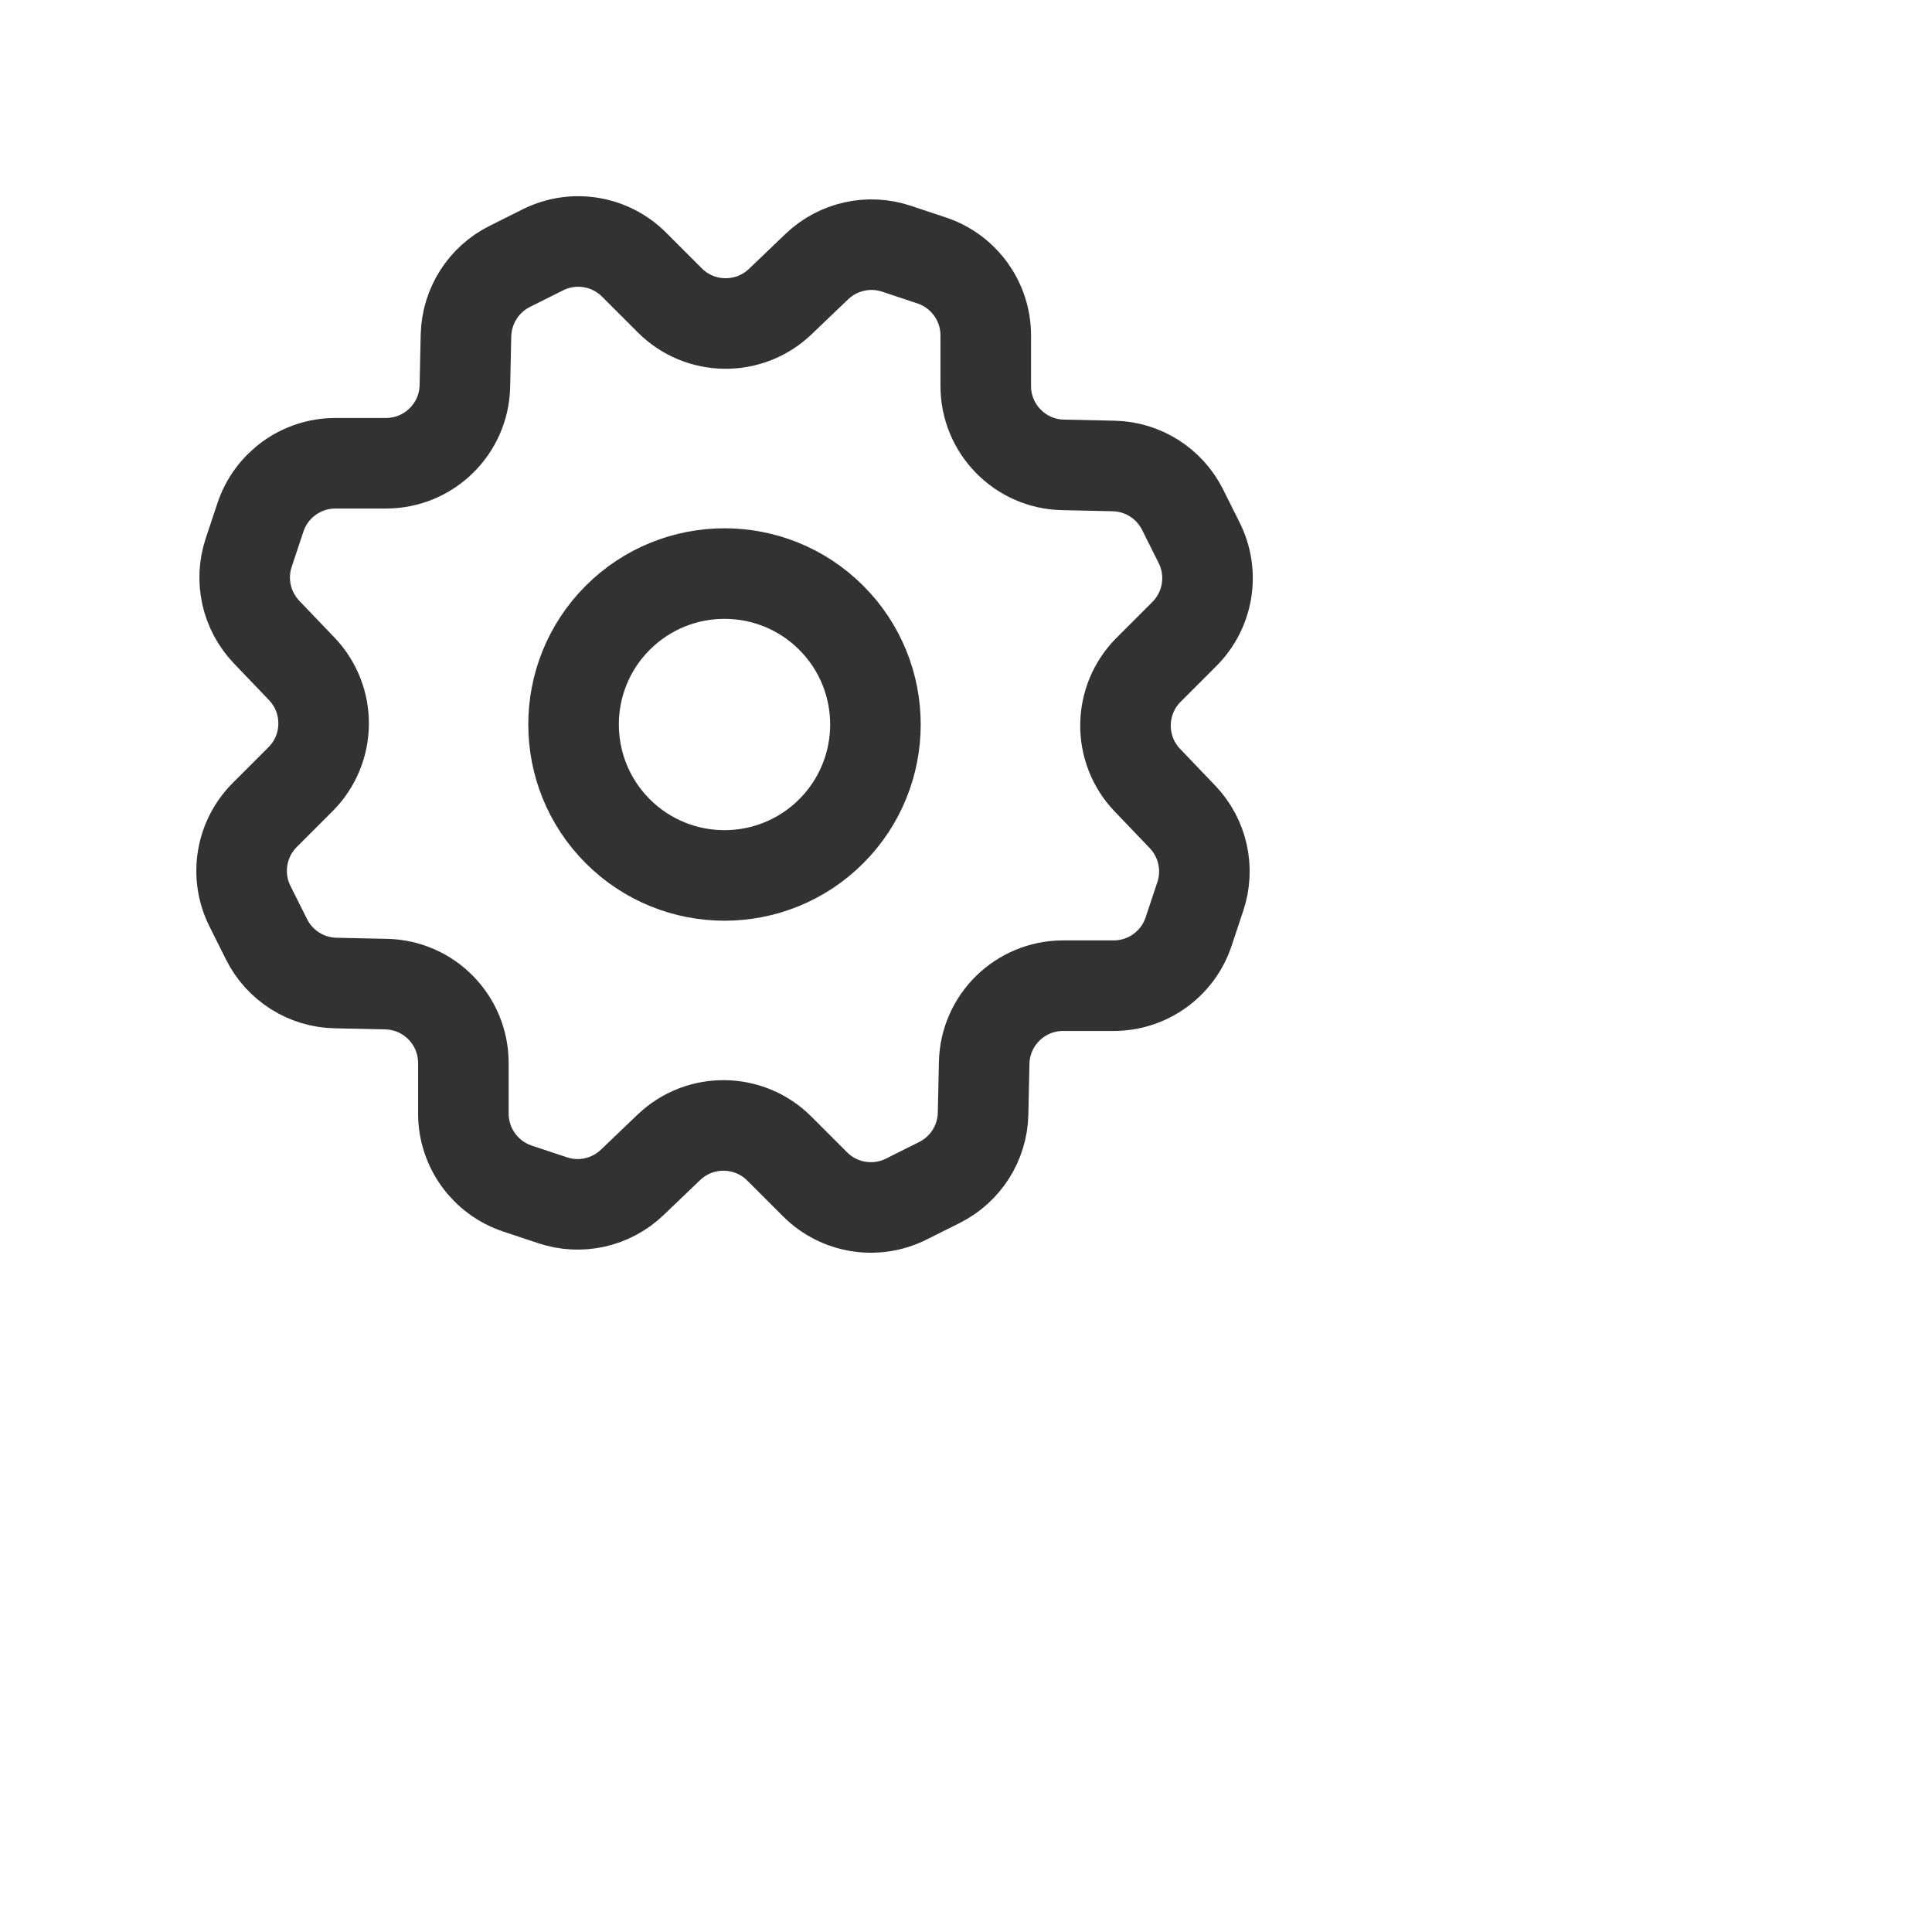 <svg width="32" height="32" viewBox="0 0 32 32" fill="none" xmlns="http://www.w3.org/2000/svg">
<path d="M13.768 10.232C14.744 11.208 14.744 12.791 13.768 13.768C12.791 14.744 11.209 14.744 10.232 13.768C9.256 12.791 9.256 11.208 10.232 10.232C11.209 9.256 12.791 9.256 13.768 10.232" stroke="#323232" stroke-width="1.5" stroke-linecap="round" stroke-linejoin="round"/>
<path fill-rule="evenodd" clip-rule="evenodd" d="M14.849 4.12L15.432 4.314C15.966 4.492 16.327 4.992 16.327 5.555V6.392C16.327 7.104 16.895 7.685 17.607 7.7L18.445 7.718C18.93 7.728 19.37 8.007 19.587 8.441L19.862 8.991C20.114 9.495 20.015 10.103 19.617 10.501L19.025 11.093C18.522 11.596 18.513 12.409 19.005 12.923L19.585 13.529C19.921 13.88 20.035 14.387 19.881 14.848L19.687 15.431C19.509 15.965 19.009 16.326 18.446 16.326H17.609C16.897 16.326 16.316 16.894 16.301 17.606L16.283 18.444C16.273 18.929 15.994 19.369 15.56 19.586L15.01 19.861C14.506 20.113 13.898 20.014 13.5 19.616L12.908 19.024C12.405 18.521 11.592 18.512 11.078 19.004L10.472 19.584C10.121 19.92 9.614 20.034 9.153 19.88L8.57 19.686C8.036 19.508 7.675 19.008 7.675 18.445V17.608C7.675 16.896 7.107 16.315 6.395 16.3L5.557 16.282C5.072 16.272 4.632 15.993 4.415 15.559L4.14 15.009C3.888 14.505 3.987 13.897 4.385 13.499L4.977 12.907C5.48 12.404 5.489 11.591 4.997 11.077L4.417 10.471C4.08 10.119 3.966 9.611 4.12 9.151L4.314 8.568C4.492 8.034 4.992 7.673 5.555 7.673H6.392C7.104 7.673 7.685 7.105 7.7 6.393L7.718 5.555C7.73 5.07 8.008 4.63 8.442 4.413L8.992 4.138C9.496 3.886 10.104 3.985 10.502 4.383L11.094 4.975C11.597 5.478 12.41 5.487 12.924 4.995L13.53 4.415C13.881 4.08 14.389 3.966 14.849 4.12V4.12Z" stroke="#323232" stroke-width="1.5" stroke-linecap="round" stroke-linejoin="round"/>
</svg>

